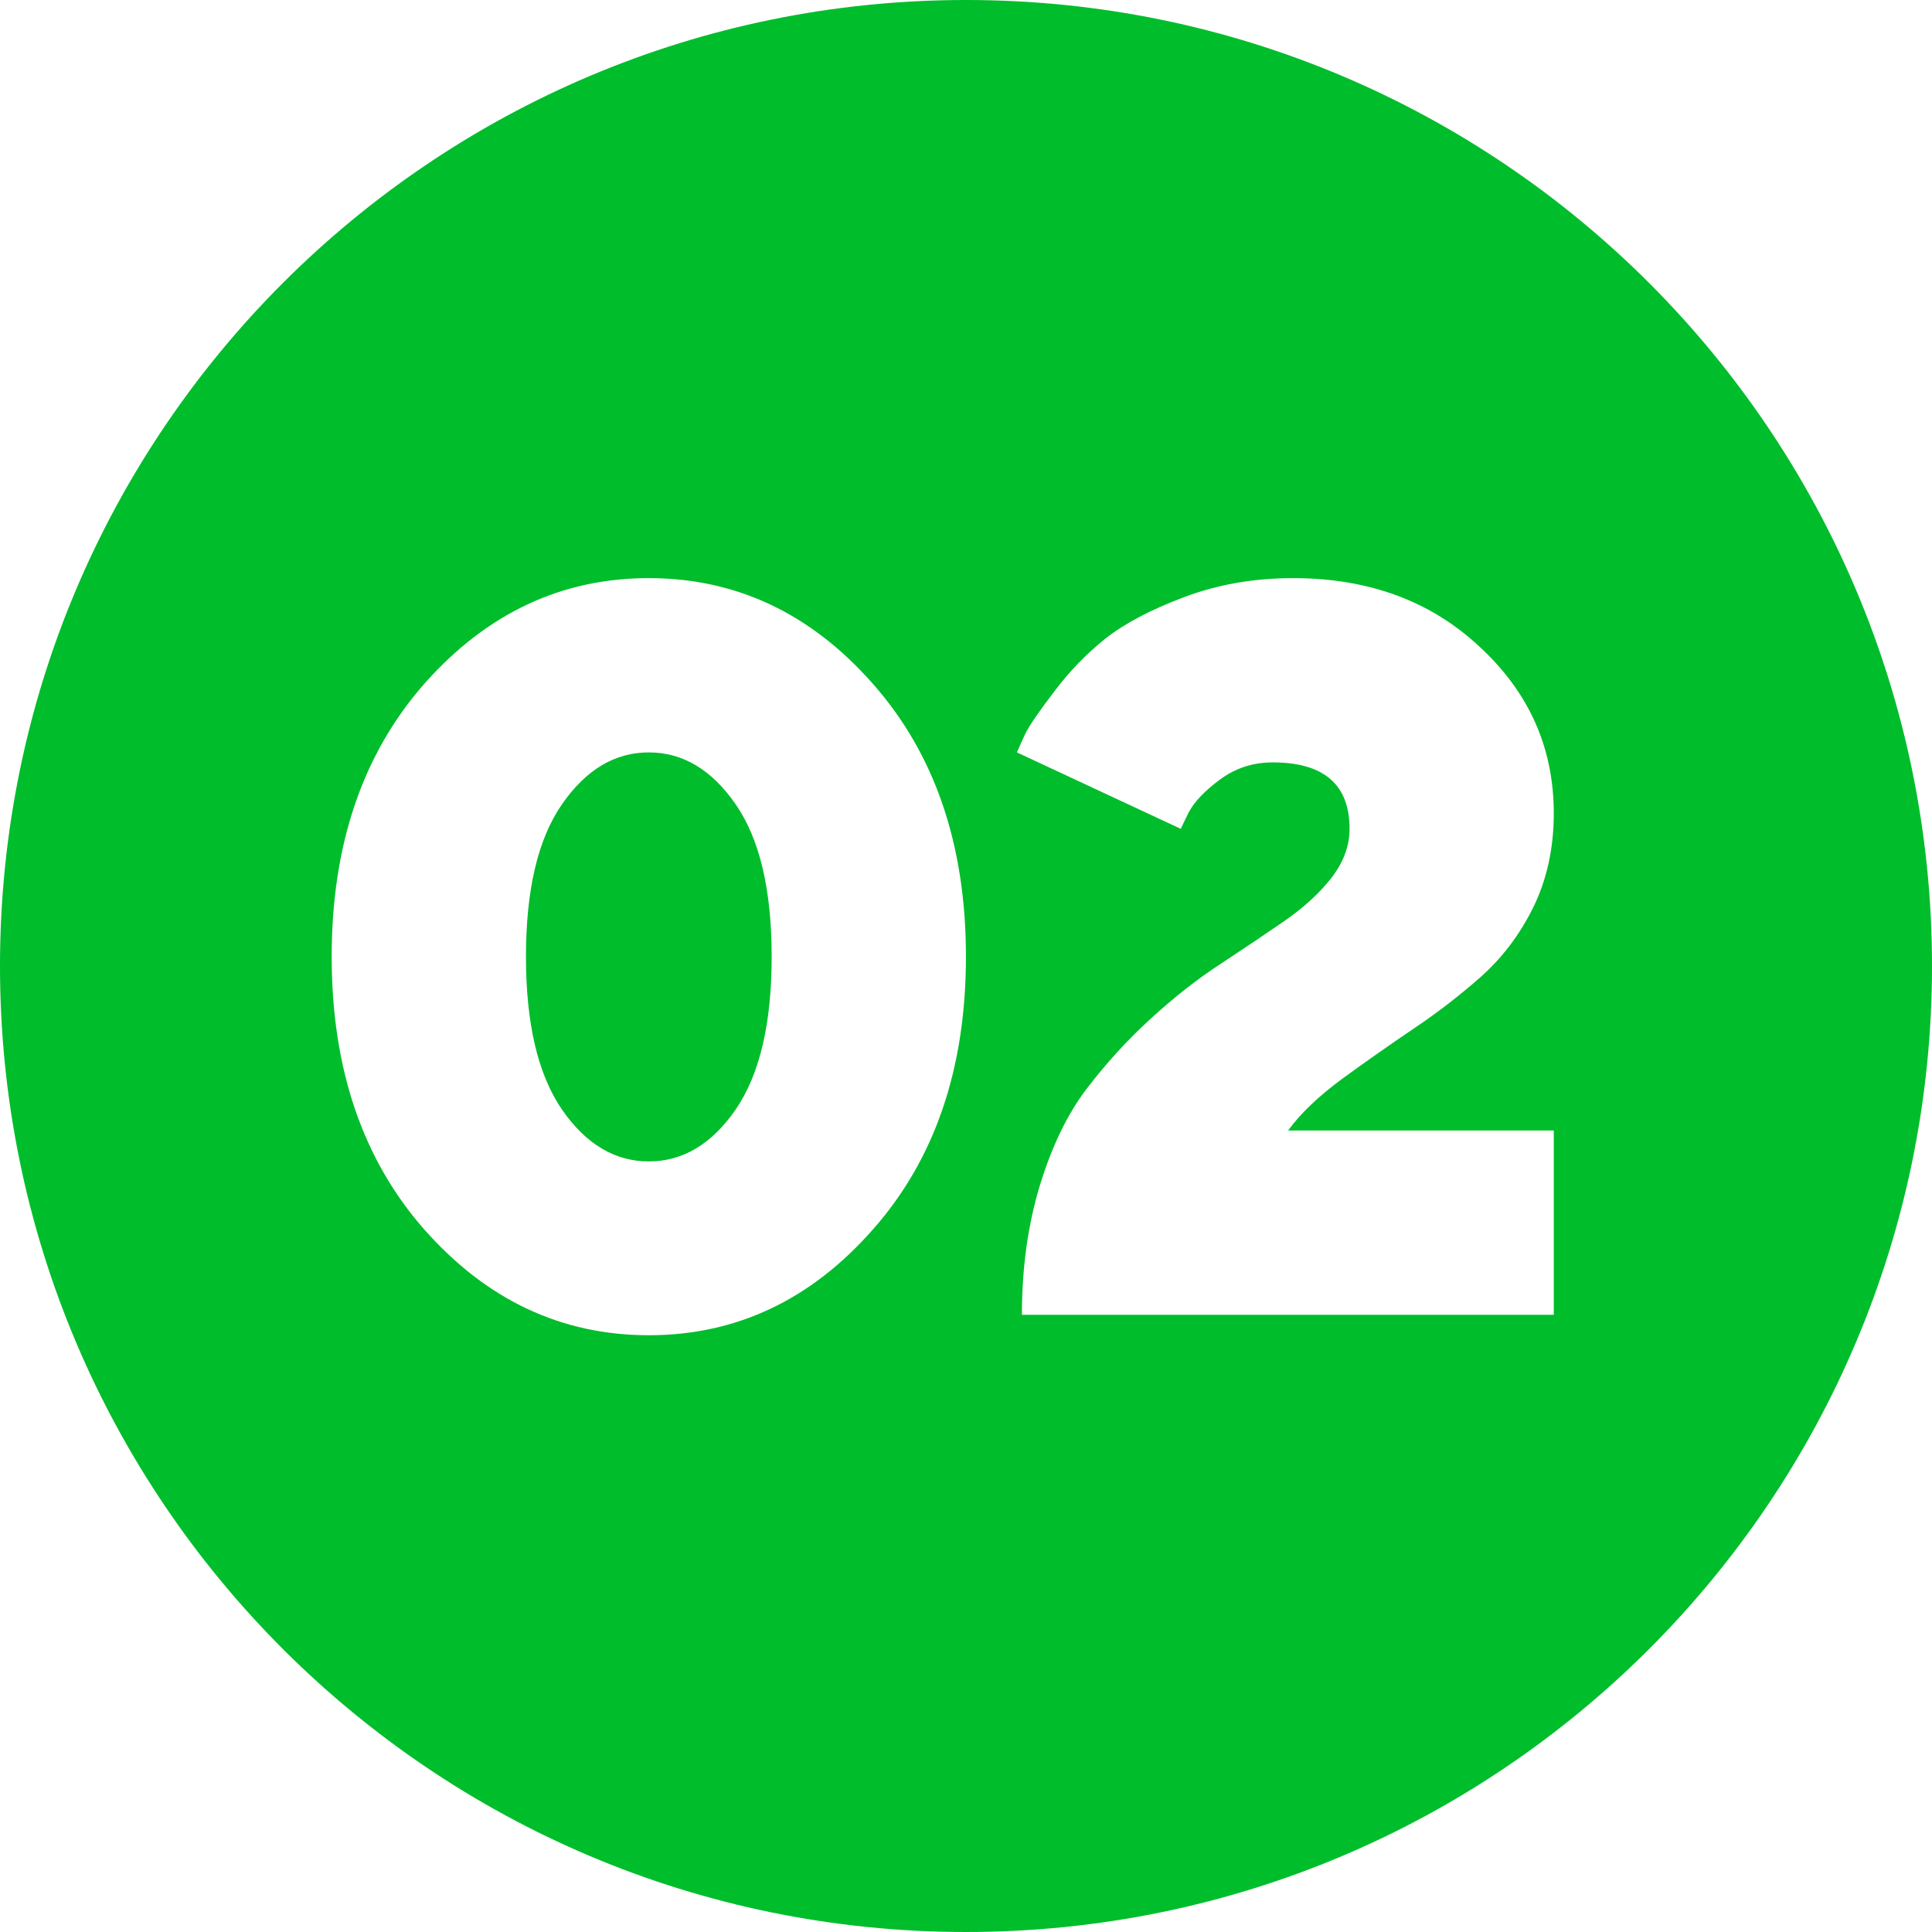 <?xml version="1.0" encoding="UTF-8"?> <svg xmlns="http://www.w3.org/2000/svg" width="34" height="34" viewBox="0 0 34 34" fill="none"> <path fill-rule="evenodd" clip-rule="evenodd" d="M17 34C26.389 34 34 26.389 34 17C34 7.611 26.389 0 17 0C7.611 0 0 7.611 0 17C0 26.389 7.611 34 17 34ZM9.256 16.836C9.256 15.658 9.467 14.765 9.889 14.155C10.311 13.546 10.82 13.241 11.418 13.241C12.016 13.241 12.526 13.546 12.947 14.155C13.369 14.765 13.58 15.658 13.58 16.836C13.58 18.014 13.369 18.91 12.947 19.525C12.526 20.135 12.016 20.439 11.418 20.439C10.82 20.439 10.311 20.135 9.889 19.525C9.467 18.91 9.256 18.014 9.256 16.836ZM16.999 16.836C16.999 14.867 16.451 13.265 15.356 12.028C14.266 10.792 12.953 10.174 11.418 10.174C9.883 10.174 8.568 10.792 7.472 12.028C6.382 13.265 5.837 14.867 5.837 16.836C5.837 18.805 6.382 20.407 7.472 21.643C8.568 22.88 9.883 23.498 11.418 23.498C12.953 23.498 14.266 22.88 15.356 21.643C16.451 20.407 16.999 18.805 16.999 16.836ZM17.984 23.138H27.344V19.895H22.669C22.885 19.596 23.205 19.291 23.627 18.98C24.054 18.67 24.467 18.38 24.866 18.11C25.27 17.841 25.663 17.539 26.044 17.205C26.43 16.865 26.744 16.452 26.984 15.966C27.224 15.474 27.344 14.923 27.344 14.313C27.344 13.165 26.911 12.189 26.044 11.387C25.182 10.578 24.087 10.174 22.756 10.174C22.071 10.174 21.432 10.285 20.84 10.508C20.249 10.73 19.783 10.976 19.443 11.246C19.109 11.516 18.81 11.826 18.547 12.178C18.283 12.523 18.116 12.767 18.046 12.907C17.981 13.048 17.931 13.159 17.896 13.241L20.779 14.586L20.919 14.296C21.019 14.108 21.204 13.915 21.473 13.716C21.743 13.517 22.05 13.417 22.396 13.417C23.298 13.417 23.75 13.807 23.75 14.586C23.75 14.885 23.644 15.172 23.433 15.447C23.222 15.717 22.944 15.972 22.598 16.212C22.258 16.446 21.883 16.698 21.473 16.968C21.069 17.231 20.662 17.551 20.252 17.926C19.847 18.295 19.472 18.705 19.127 19.156C18.787 19.602 18.511 20.17 18.3 20.861C18.09 21.553 17.984 22.311 17.984 23.138Z" fill="#00BD2B"></path> </svg> 